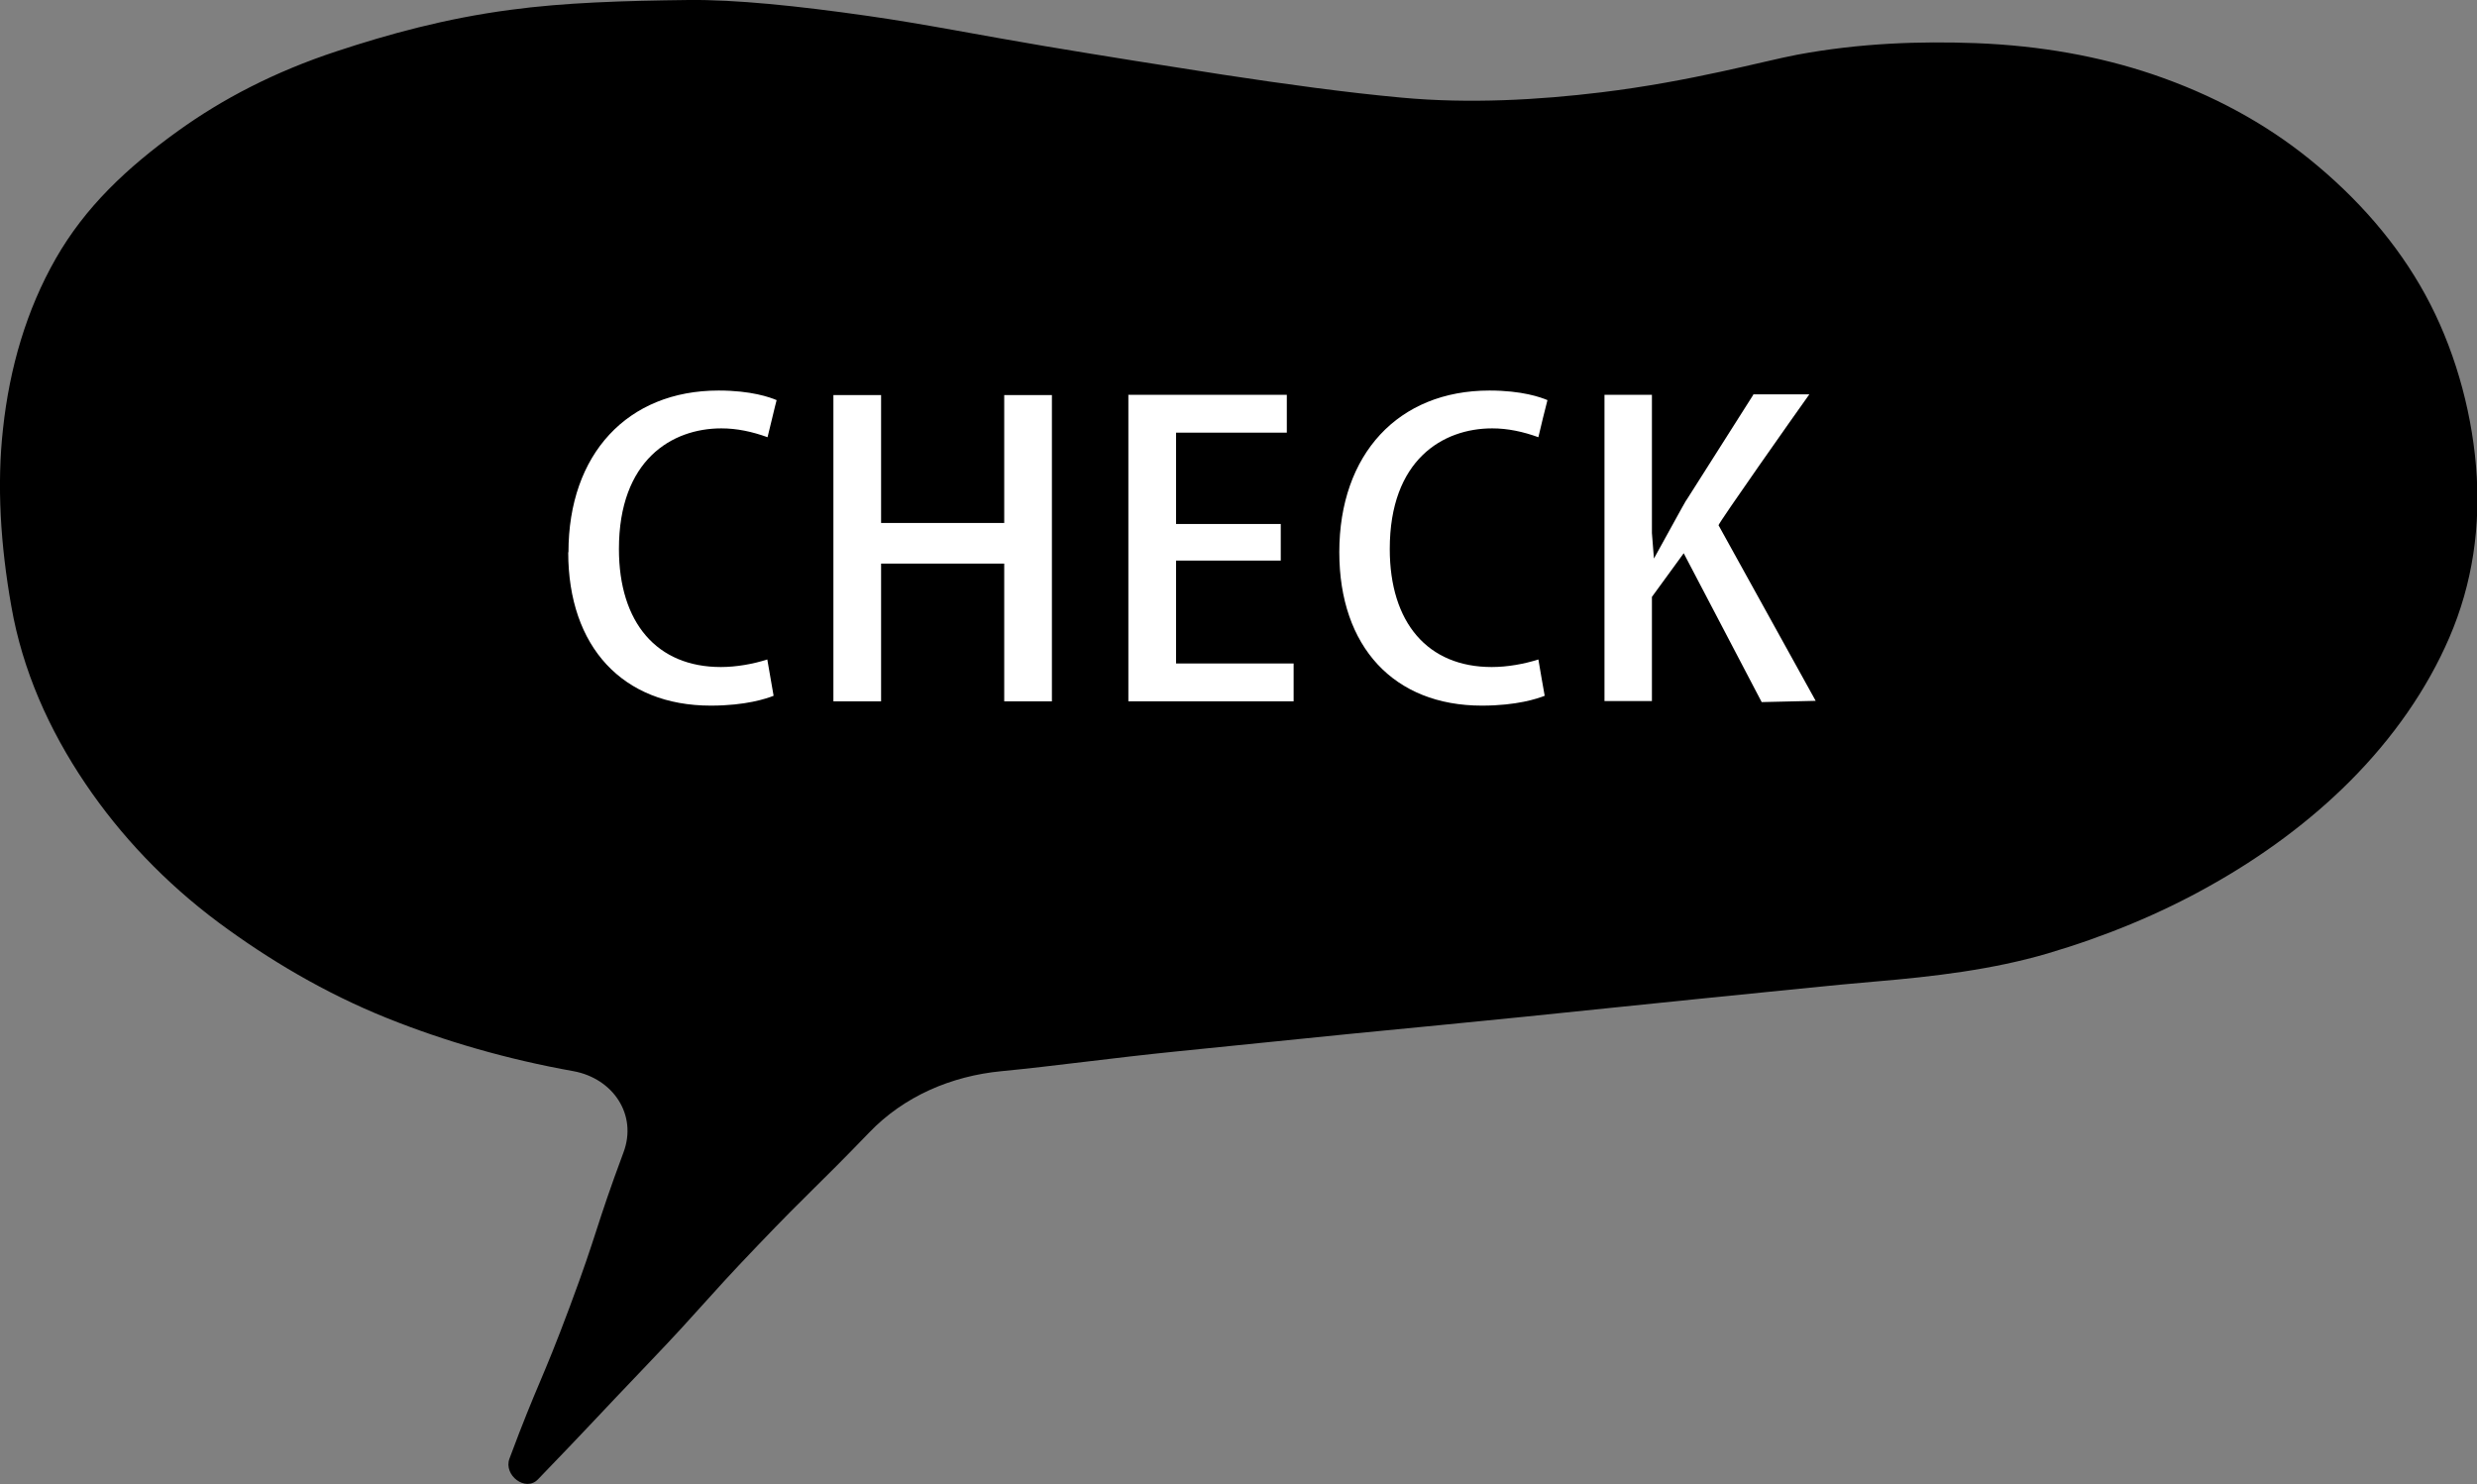 <?xml version="1.0" encoding="UTF-8"?>
<svg id="_レイヤー_2" data-name="レイヤー 2" xmlns="http://www.w3.org/2000/svg" viewBox="0 0 98.17 58.83">
  <rect x="0" y="0" width="98.17" height="58.83" fill="#808080" stroke="none"/>
  <defs>
    <style>
      .cls-1 {
        fill: #fff;
      }
    </style>
  </defs>
  <g id="Con2">
    <g>
      <path d="M27.29,0c1.85-.02,4.31.23,7.1.63,2.19.31,4.58.79,7.03,1.2s4.73.77,7.05,1.13c2.49.38,4.9.71,7.08.91,2.69.25,5.45.09,7.91-.21,3.55-.43,6.48-1.25,7.76-1.49,2.52-.47,4.89-.54,7.1-.46,2.55.1,4.87.52,6.98,1.23,2.39.81,4.46,1.94,6.22,3.36,1.92,1.55,3.49,3.35,4.6,5.38s1.81,4.43,2.01,6.79-.13,4.66-1.06,6.81c-.88,2.04-2.23,3.98-3.95,5.7-1.56,1.56-3.45,2.97-5.57,4.15-1.94,1.09-4.11,1.99-6.42,2.67-2.15.63-4.47.91-6.85,1.11-1.56.13-3.99.39-6.92.68-2.1.21-4.45.46-6.92.71-2.24.23-4.59.45-6.92.68s-4.69.48-6.92.7c-2.48.25-4.83.58-6.91.78-1.98.19-3.86.99-5.24,2.43-2.2,2.28-2.26,2.22-4.45,4.51s-2.12,2.36-4.31,4.65-2.17,2.31-4.37,4.59c-.49.51-1.37-.16-1.13-.82,1.13-3.03,1.26-2.99,2.39-6.02,1.13-3.03,1-3.08,2.13-6.12.56-1.49-.41-2.93-1.98-3.22-2.63-.47-5.11-1.19-7.38-2.1-2.49-1-4.71-2.33-6.67-3.78-2.15-1.6-3.91-3.47-5.29-5.51-1.46-2.16-2.5-4.51-2.94-7.03C.02,21.61-.13,19.23.12,16.99c.26-2.41.93-4.71,2.09-6.74s2.8-3.59,4.86-5.07c1.74-1.25,3.79-2.33,6.28-3.15,2.03-.67,4.3-1.3,6.88-1.64C22.37.1,24.73.03,27.29,0Z"/>
      <g>
        <path class="cls-1" d="M22.52,21.89c0,3.75,2.16,6.08,5.65,6.08,1.39,0,2.21-.28,2.49-.39-.02-.13-.22-1.28-.25-1.44-.55.18-1.23.3-1.84.3-2.53,0-4.04-1.75-4.04-4.68,0-3.53,2.1-4.78,4.06-4.78.62,0,1.22.13,1.83.35.04-.14.32-1.34.36-1.47-.26-.11-1-.38-2.3-.38-3.61,0-5.95,2.52-5.95,6.41Z"/>
        <path class="cls-1" d="M39.8,15.66v5.07h-4.88v-5.07h-1.89v12.14h1.89v-5.46h4.88v5.46h1.89v-12.14h-1.89Z"/>
        <path class="cls-1" d="M44.72,15.66v12.14h6.55v-1.5h-4.66v-4.08h4.15v-1.45h-4.15v-3.62h4.39v-1.5h-6.29Z"/>
        <path class="cls-1" d="M53.08,21.89c0,3.75,2.17,6.08,5.65,6.08,1.39,0,2.21-.28,2.49-.39-.02-.13-.23-1.28-.25-1.44-.56.18-1.23.3-1.85.3-2.53,0-4.04-1.75-4.04-4.68,0-3.53,2.1-4.78,4.06-4.78.62,0,1.22.13,1.83.35.03-.14.32-1.34.36-1.47-.26-.11-1-.38-2.3-.38-3.61,0-5.95,2.52-5.95,6.41Z"/>
        <path class="cls-1" d="M69.48,15.66c-.05.08-2.64,4.16-2.64,4.16.01-.04-.32.56-.32.56l-.97,1.76-.08-1.01v-5.48h-1.88v12.14h1.88v-4.13l1.26-1.73,3.09,5.9s1.87-.04,2.14-.05c-.14-.25-3.85-6.96-3.85-6.96,0-.09,3.09-4.48,3.6-5.19h-2.22Z"/>
      </g>
    </g>
  </g>
</svg>